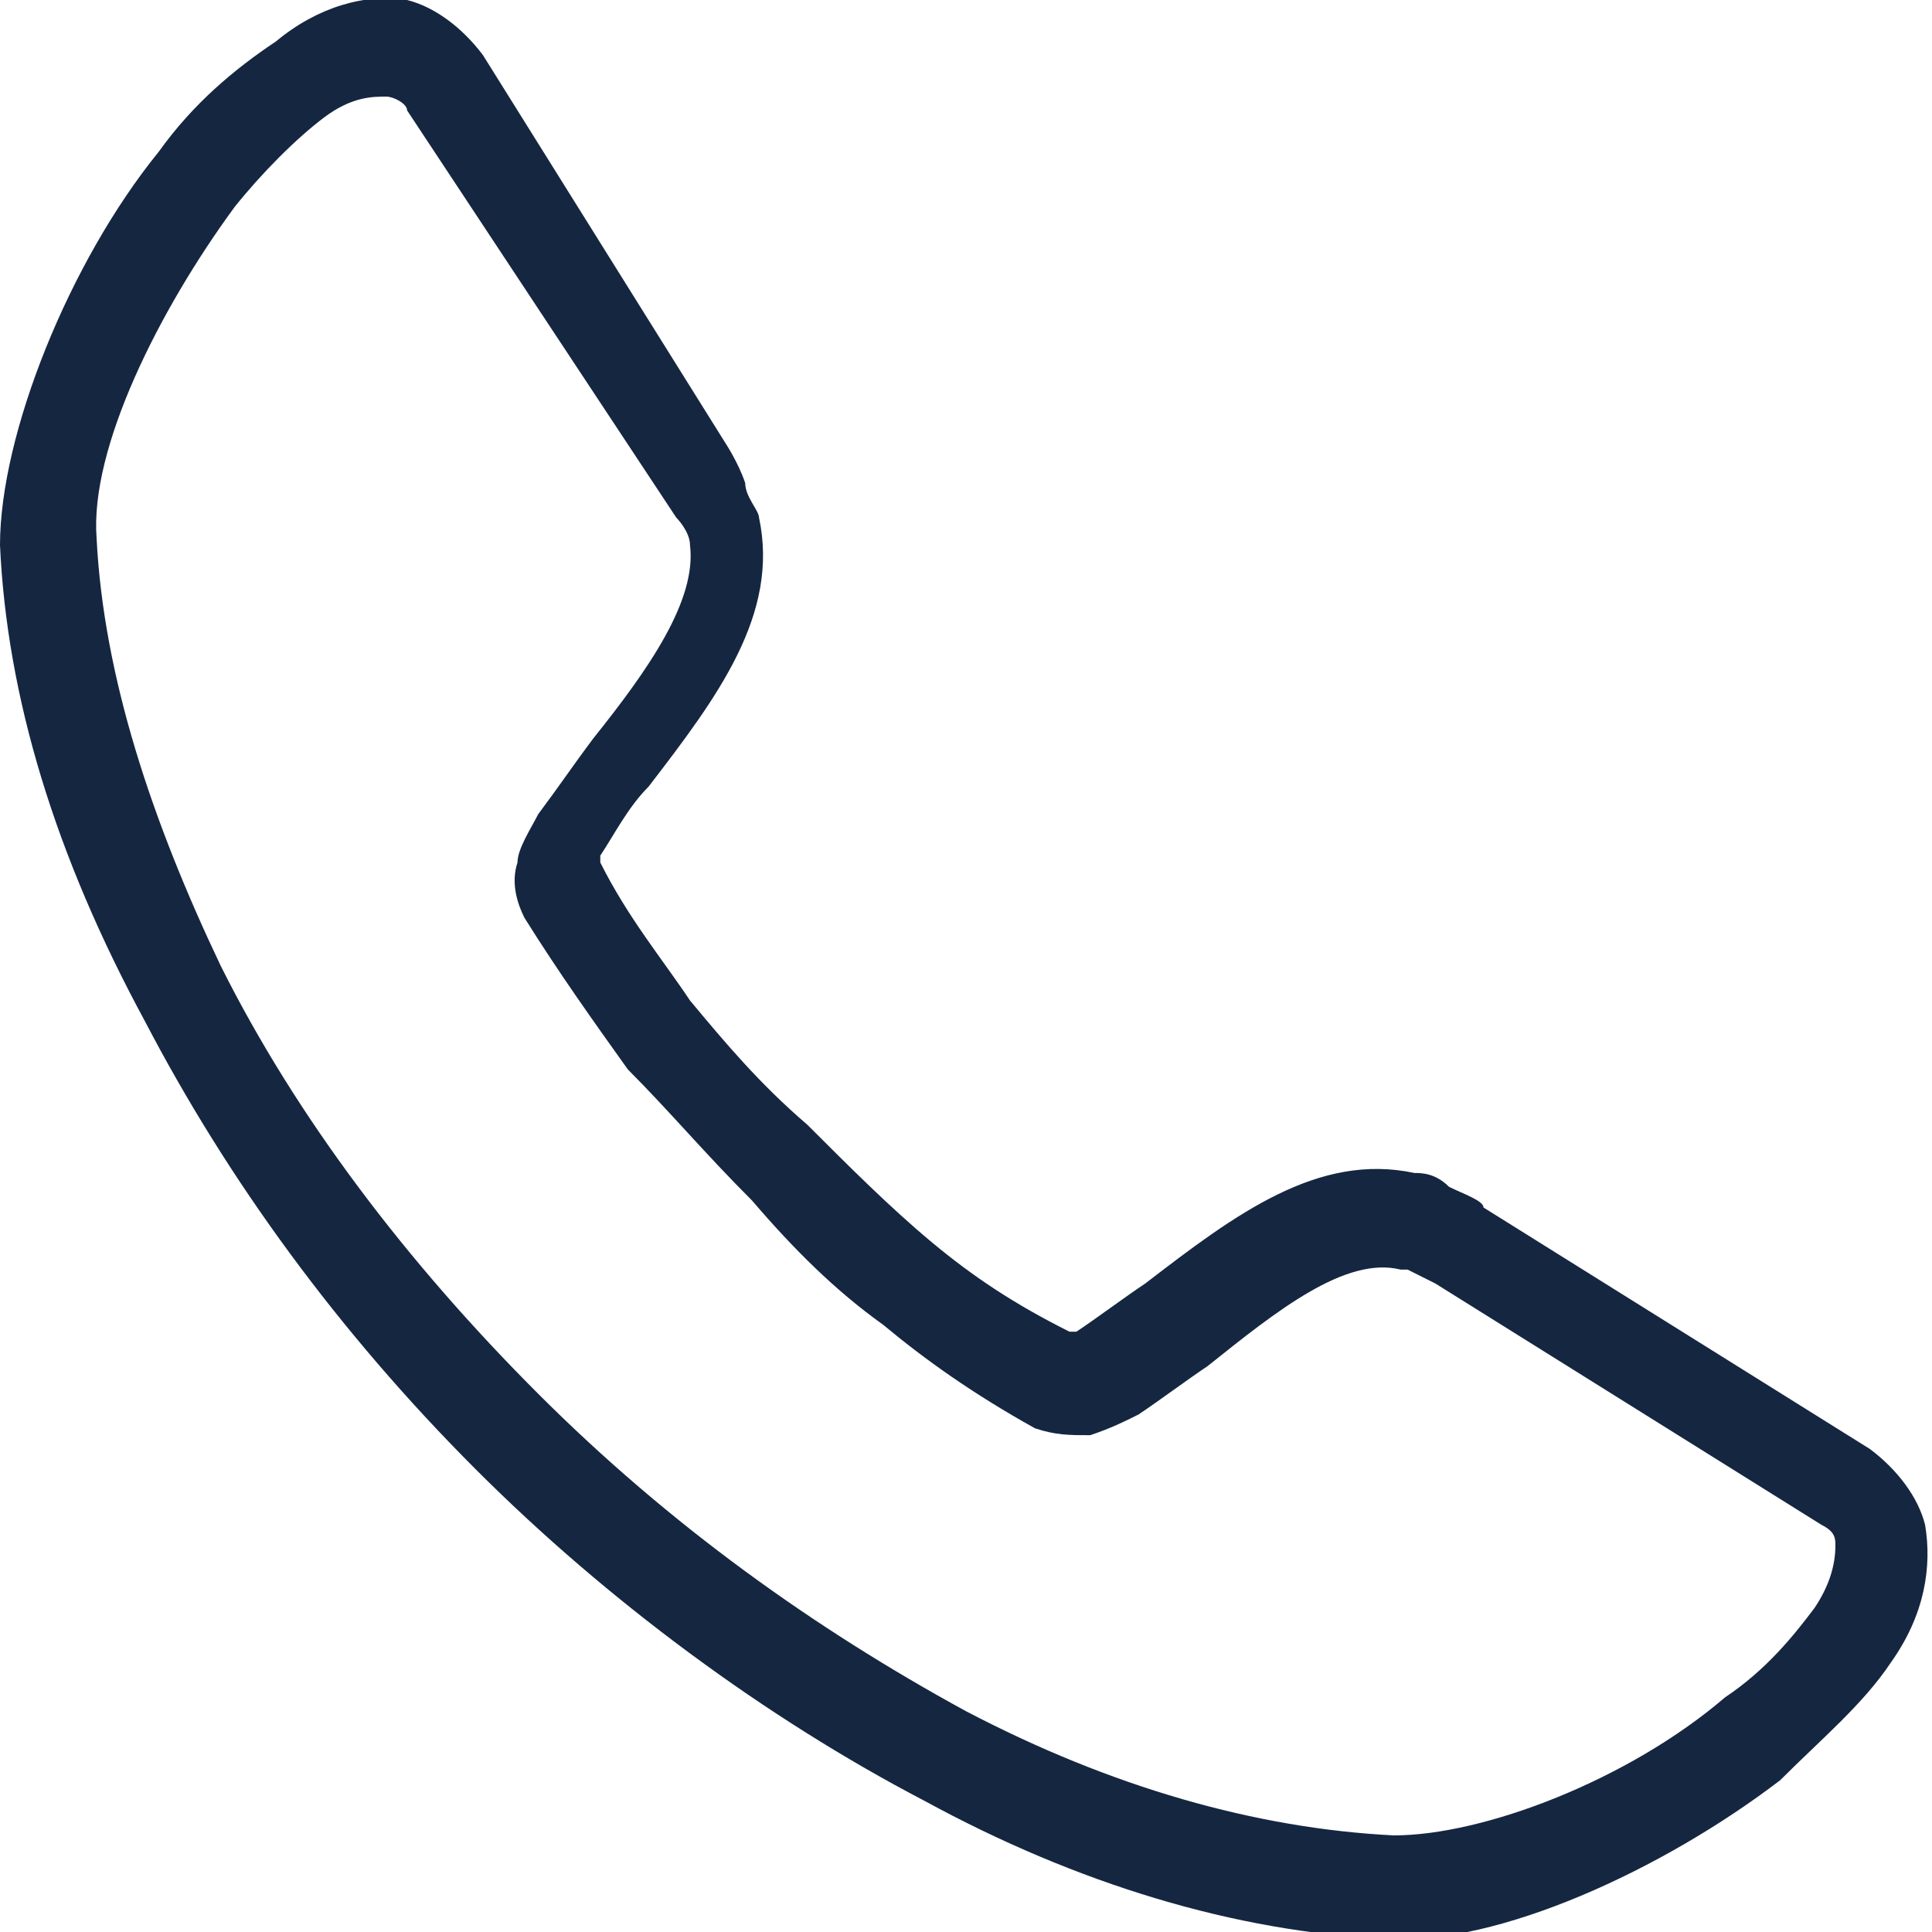 <?xml version="1.0" encoding="UTF-8"?>
<svg id="Layer_1" xmlns="http://www.w3.org/2000/svg" version="1.1" viewBox="0 0 28 28">
  <!-- Generator: Adobe Illustrator 29.8.1, SVG Export Plug-In . SVG Version: 2.1.1 Build 2)  -->
  <defs>
    <style>
      .st0 {
        fill: #152641;
        fill-rule: evenodd;
      }
    </style>
  </defs>
  <path class="st0" d="M0,7.9c0-1.6,1-4.1,2.3-5.7.5-.7,1.1-1.2,1.7-1.6C4.6.1,5.3-.1,5.9,0c.4.1.8.4,1.1.8h0s0,0,0,0h0s3.5,5.6,3.5,5.6c0,0,.2.3.3.6h0c0,.2.2.4.2.5.3,1.4-.6,2.6-1.6,3.9-.3.3-.5.7-.7,1h0s0,0,0,0c0,0,0,0,0,.1.4.8.9,1.4,1.3,2,.5.6,1,1.2,1.7,1.8.6.6,1.2,1.2,1.8,1.7.6.5,1.2.9,2,1.3,0,0,0,0,.1,0,0,0,0,0,0,0,.3-.2.7-.5,1-.7,1.3-1,2.5-1.9,3.9-1.6.1,0,.3,0,.5.2,0,0,0,0,0,0,.2.1.5.2.5.3l5.6,3.5h0s0,0,0,0c.4.3.7.7.8,1.1.1.6,0,1.3-.5,2-.4.6-1,1.1-1.6,1.7-1.7,1.3-4.1,2.4-5.7,2.3-2.2-.1-4.5-.8-6.7-2-2.3-1.2-4.6-2.9-6.5-4.8-2-2-3.6-4.2-4.8-6.5C.8,12.4.1,10.1,0,7.9ZM3.4,3c-1.1,1.5-2.1,3.5-2,4.8.1,2,.8,4.1,1.8,6.2,1.1,2.2,2.7,4.3,4.6,6.2,1.9,1.9,4,3.4,6.2,4.6,2.1,1.1,4.2,1.7,6.2,1.8,1.3,0,3.4-.8,4.8-2,.6-.4,1-.9,1.3-1.3.2-.3.3-.6.3-.9,0-.1,0-.2-.2-.3h0s0,0,0,0l-5.6-3.5s-.2-.1-.4-.2c0,0,0,0,0,0,0,0,0,0-.1,0-.8-.2-1.8.6-2.8,1.4-.3.2-.7.5-1,.7,0,0,0,0,0,0-.2.1-.4.2-.7.3-.3,0-.5,0-.8-.1-.9-.5-1.6-1-2.2-1.5-.7-.5-1.3-1.1-1.9-1.8-.7-.7-1.2-1.3-1.8-1.9-.5-.7-1-1.4-1.5-2.2-.1-.2-.2-.5-.1-.8,0-.2.2-.5.3-.7h0c.3-.4.5-.7.8-1.1.8-1,1.5-2,1.4-2.8,0,0,0,0,0,0,0,0,0,0,0,0h0s0,0,0,0c0-.2-.2-.4-.2-.4L5.9,1.6h0s0,0,0,0c0-.1-.2-.2-.3-.2-.2,0-.5,0-.9.3-.4.3-.9.8-1.3,1.3Z"/>
</svg>